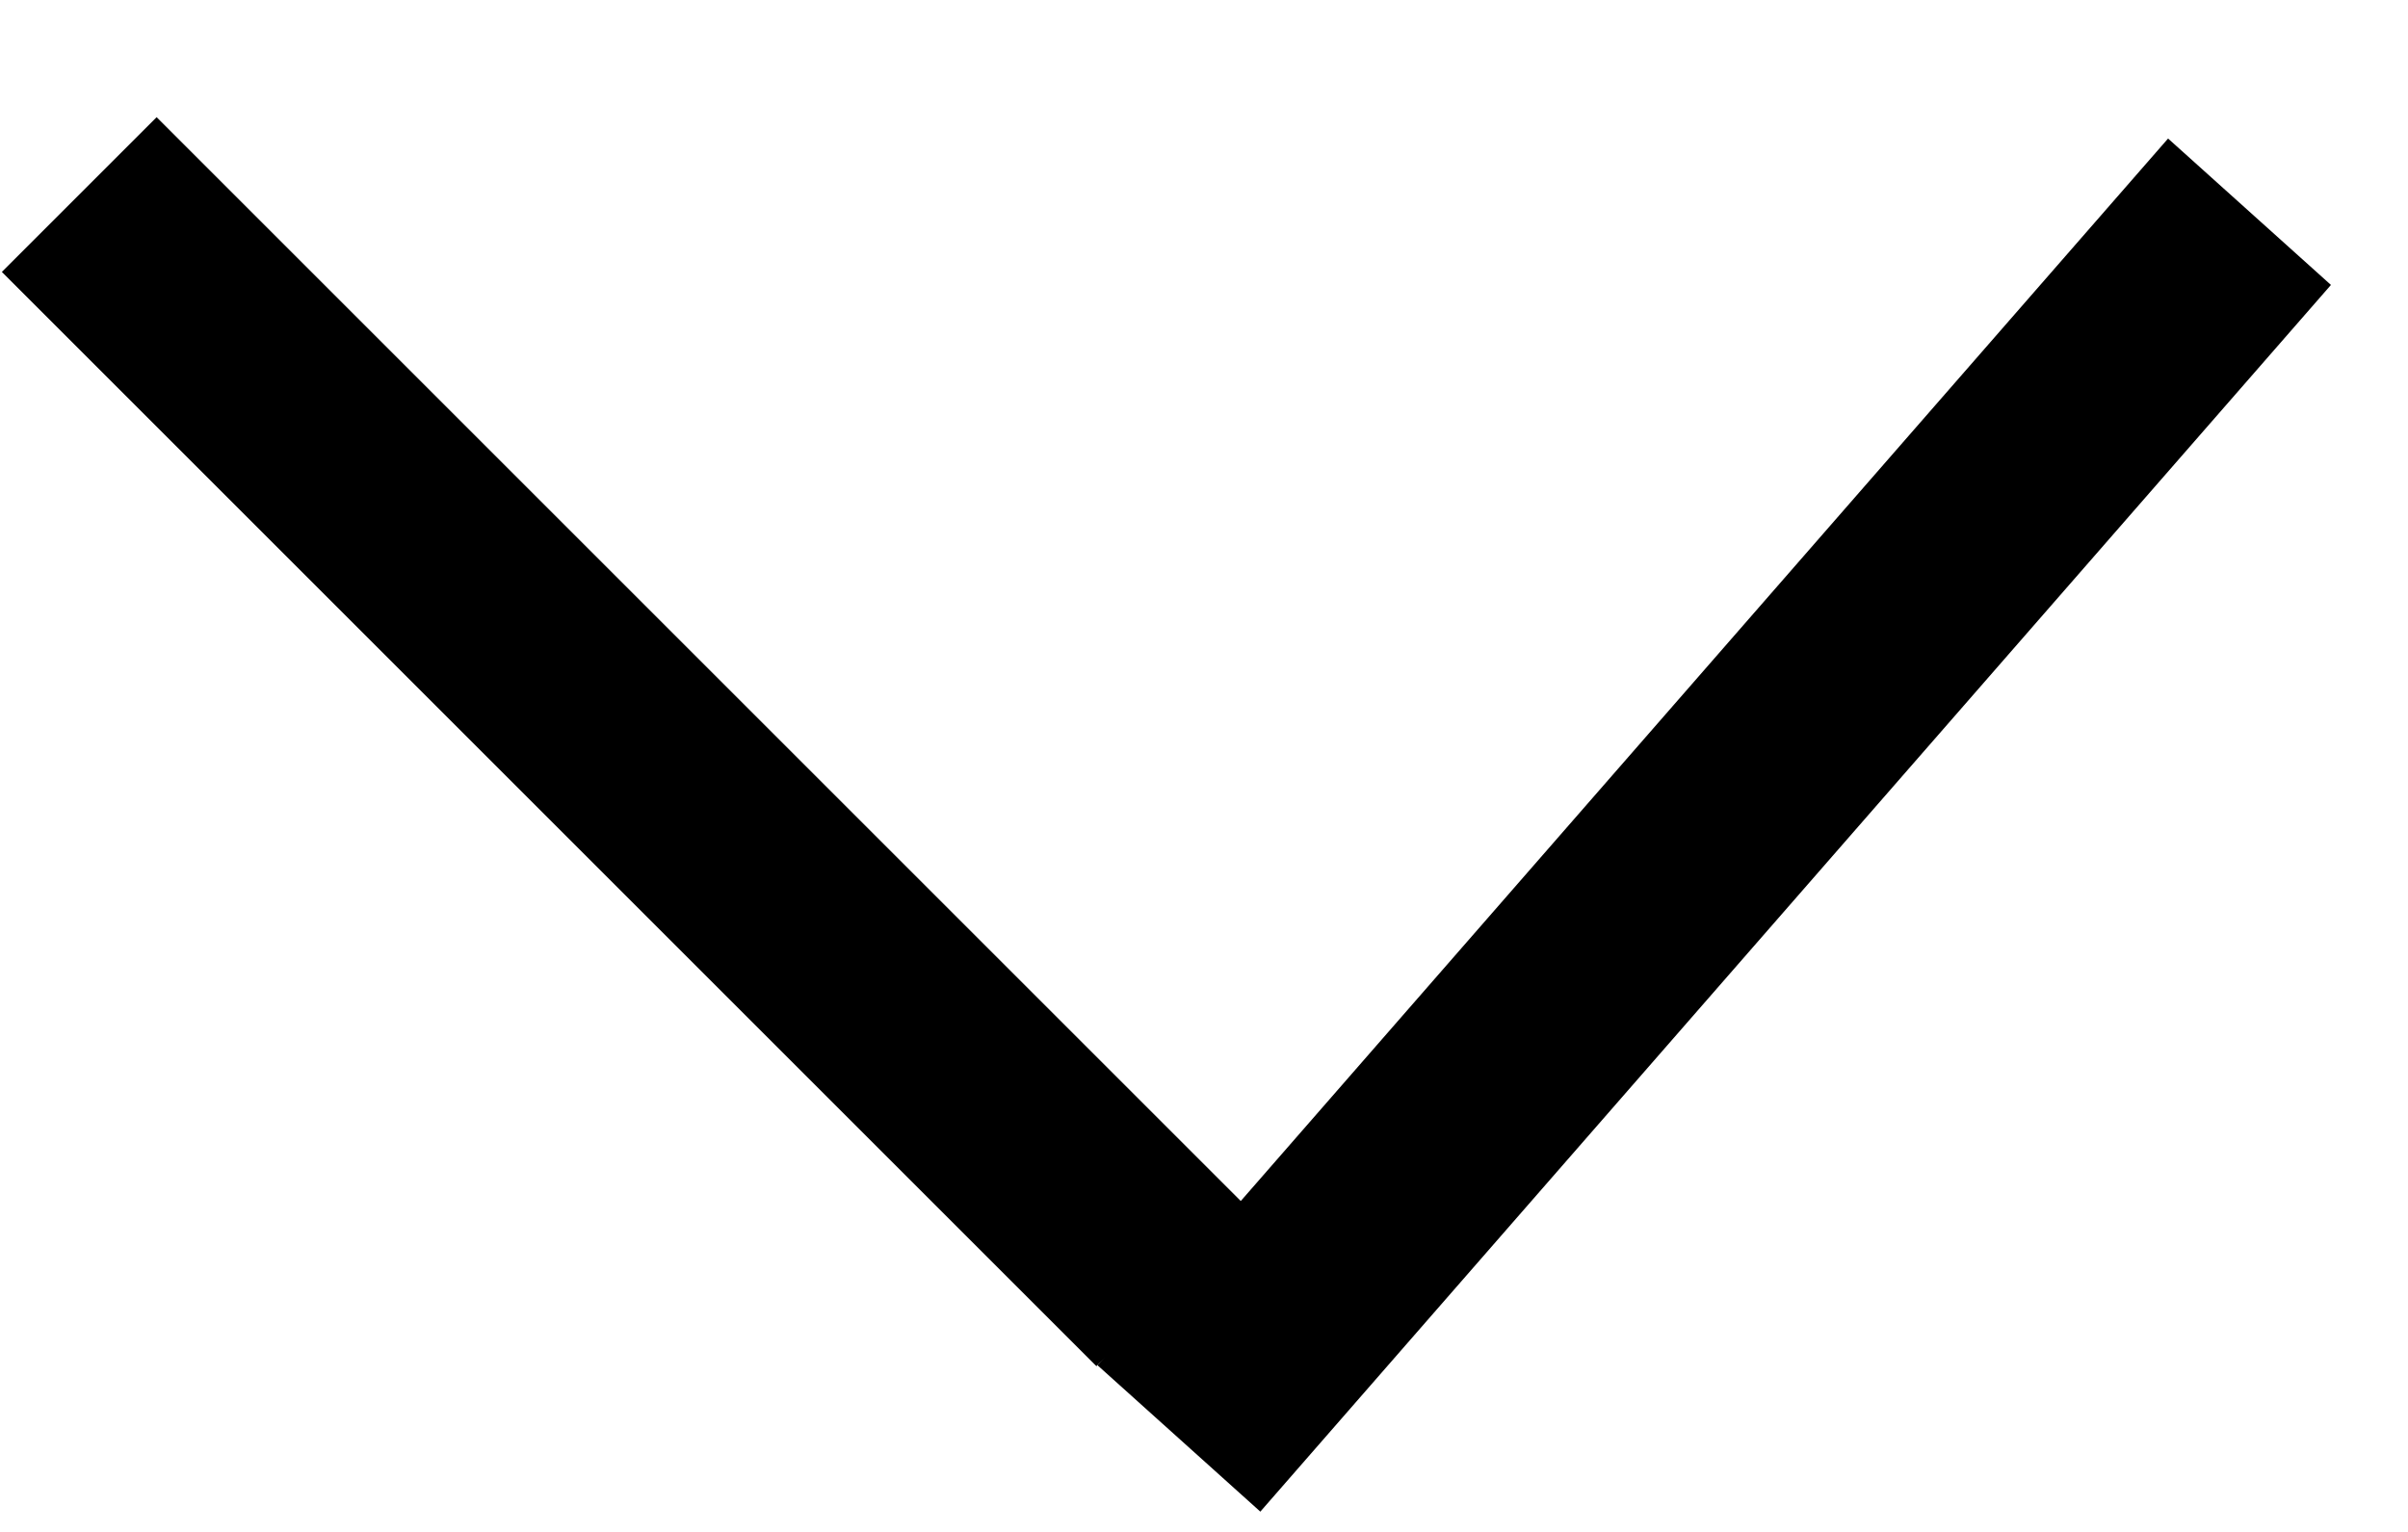 <?xml version="1.0" encoding="UTF-8"?> <svg xmlns="http://www.w3.org/2000/svg" width="11" height="7" viewBox="0 0 11 7" fill="none"><line y1="-0.5" x2="7.444" y2="-0.5" transform="matrix(-0.657 0.753 -0.744 -0.669 9.904 0.633)" stroke="black"></line><line x1="0.362" y1="0.889" x2="5.362" y2="5.889" stroke="black"></line></svg> 